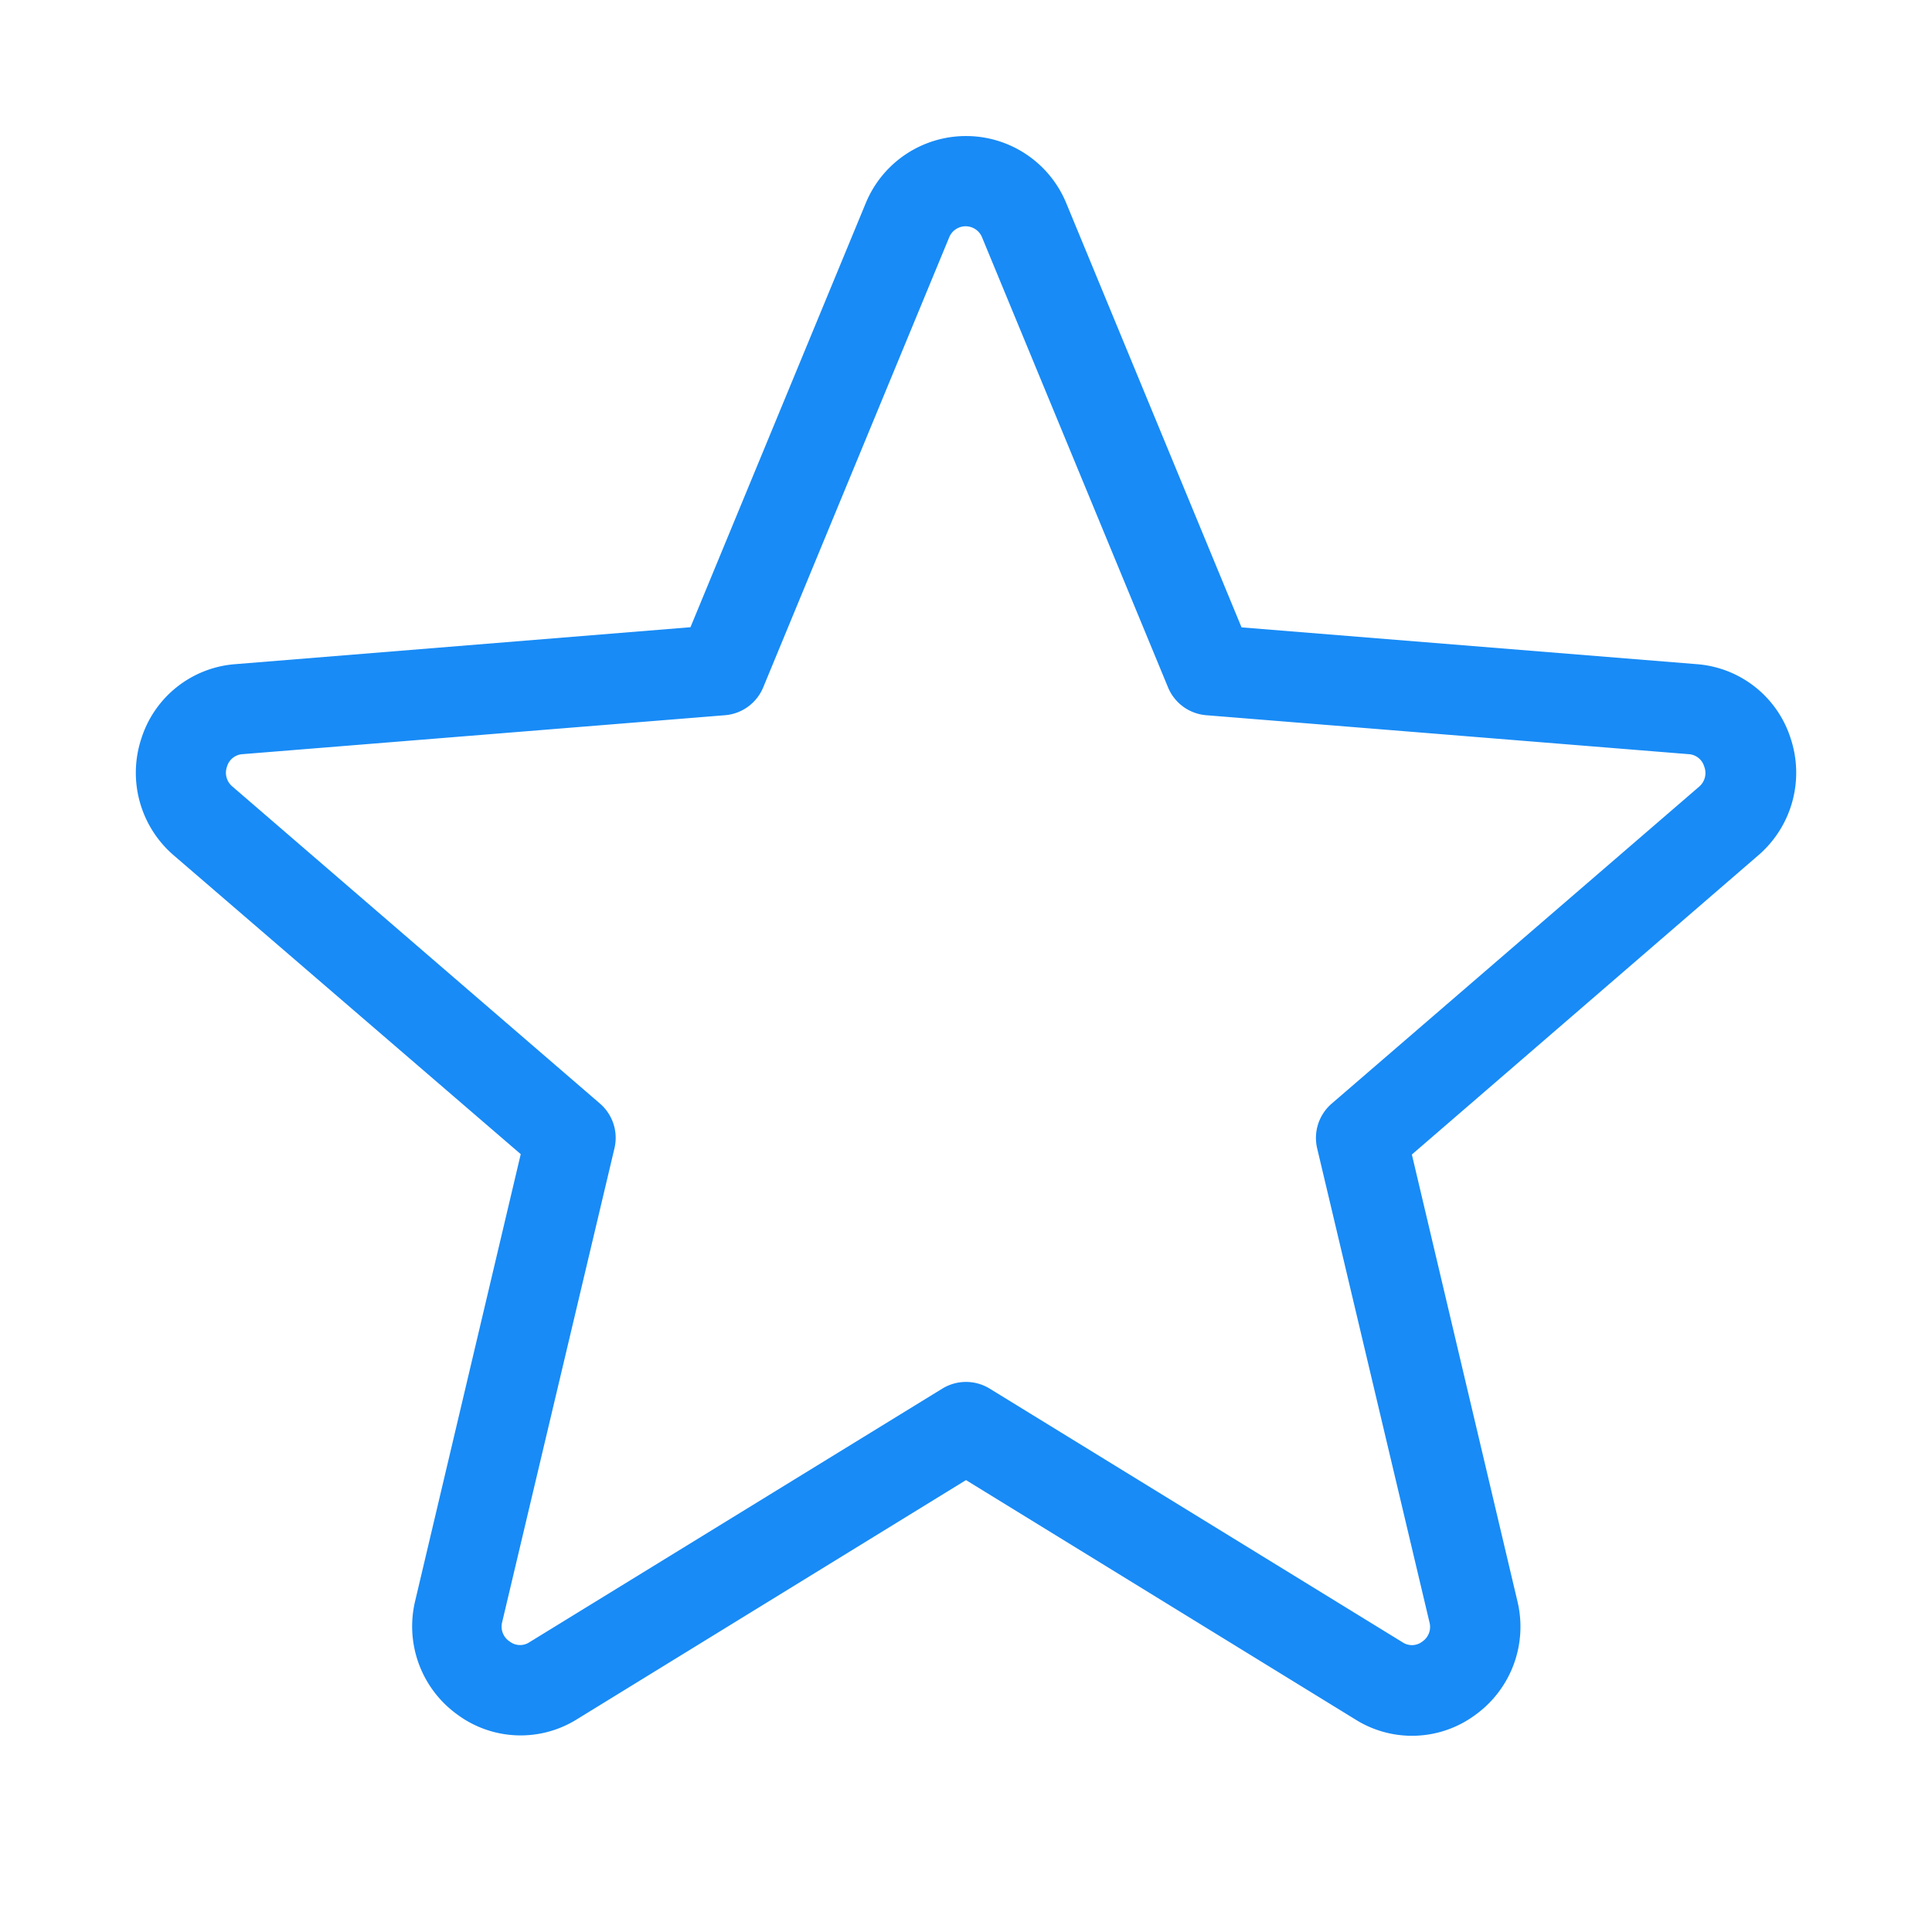 <svg xmlns="http://www.w3.org/2000/svg" width="32" height="32" fill="#188bf6" viewBox="0 0 256 256"><path d="M237.28,97.87A14.18,14.18,0,0,0,224.76,88l-60.25-4.87-23.22-56.2a14.37,14.37,0,0,0-26.58,0L91.49,83.11,31.24,88a14.18,14.18,0,0,0-12.52,9.89A14.43,14.43,0,0,0,23,113.32L69,152.93l-14,59.25a14.4,14.4,0,0,0,5.59,15,14.1,14.1,0,0,0,15.91.6L128,196.12l51.58,31.71a14.1,14.1,0,0,0,15.91-.6,14.4,14.4,0,0,0,5.59-15l-14-59.25L233,113.32A14.43,14.43,0,0,0,237.28,97.87Zm-12.14,6.37-48.69,42a6,6,0,0,0-1.92,5.92l14.88,62.79a2.35,2.35,0,0,1-.95,2.57,2.24,2.24,0,0,1-2.6.1L131.14,184a6,6,0,0,0-6.28,0L70.14,217.61a2.24,2.24,0,0,1-2.6-.1,2.35,2.35,0,0,1-1-2.57l14.88-62.79a6,6,0,0,0-1.92-5.92l-48.69-42a2.37,2.37,0,0,1-.73-2.65,2.28,2.28,0,0,1,2.07-1.65l63.92-5.16a6,6,0,0,0,5.06-3.69l24.63-59.6a2.35,2.35,0,0,1,4.38,0l24.63,59.6a6,6,0,0,0,5.06,3.69l63.92,5.16a2.28,2.28,0,0,1,2.07,1.65A2.37,2.37,0,0,1,225.14,104.24Z"></path></svg>
